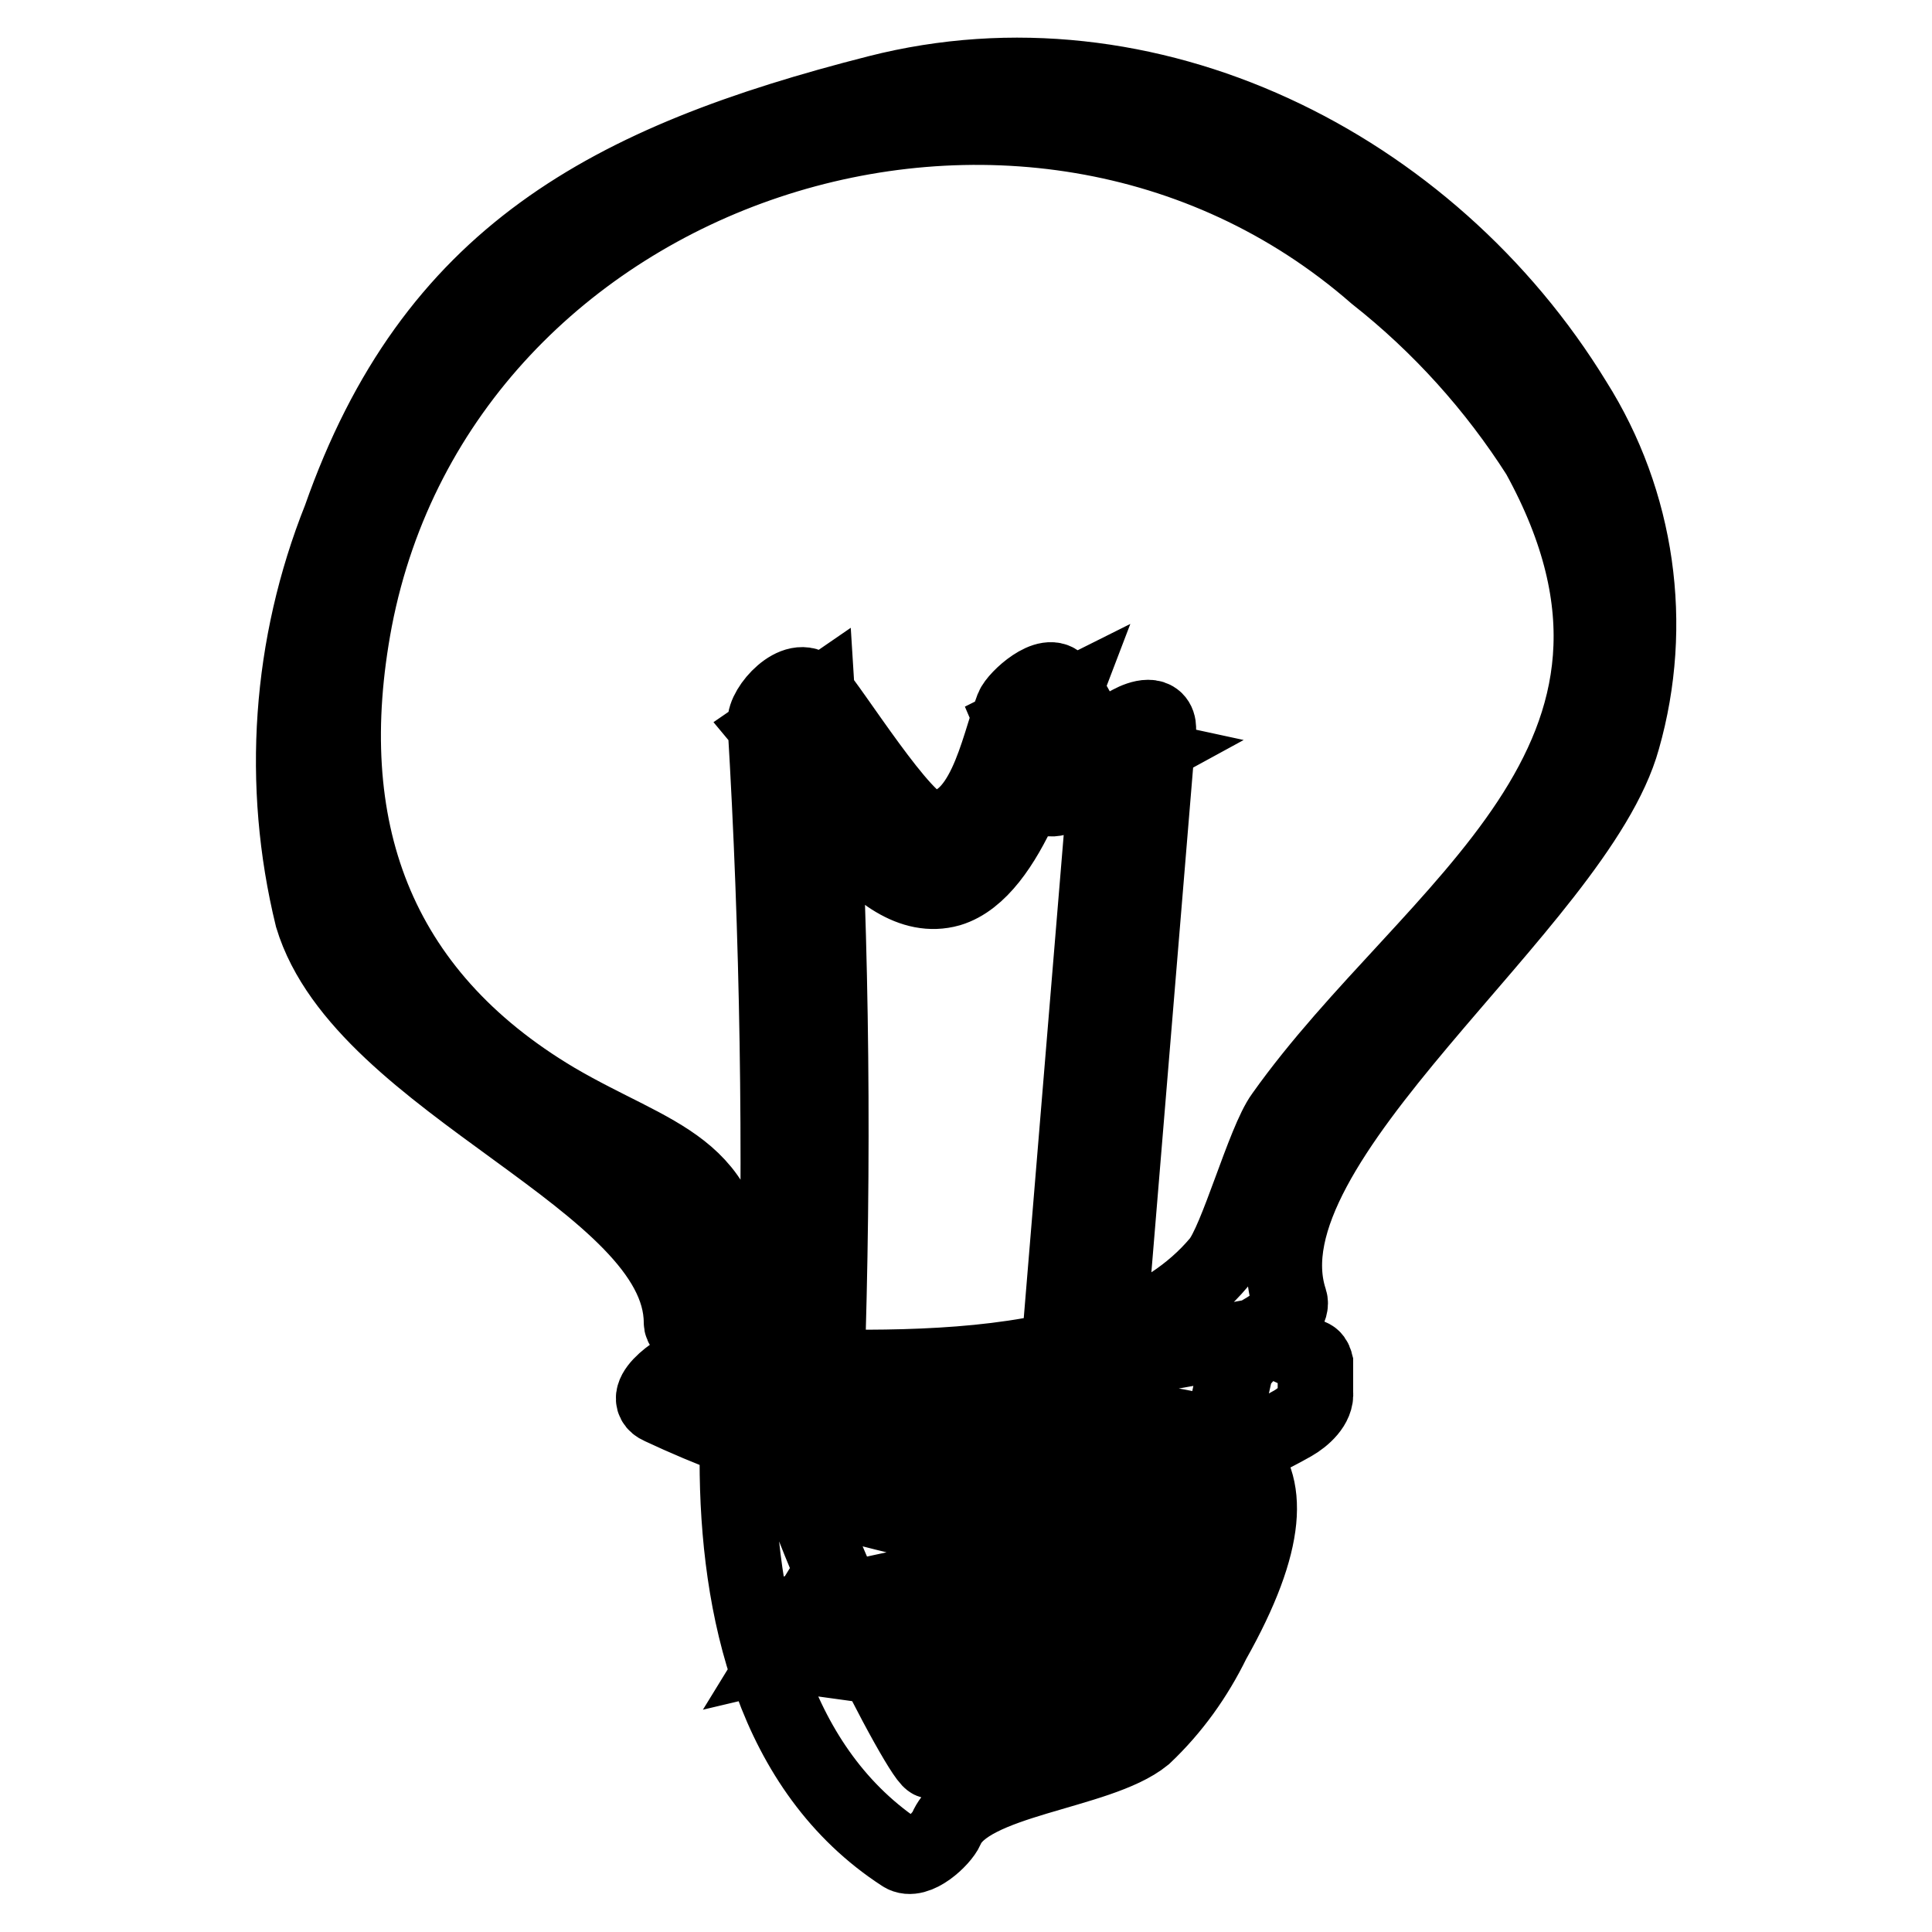 <?xml version="1.0" encoding="utf-8"?>
<!-- Svg Vector Icons : http://www.onlinewebfonts.com/icon -->
<!DOCTYPE svg PUBLIC "-//W3C//DTD SVG 1.1//EN" "http://www.w3.org/Graphics/SVG/1.1/DTD/svg11.dtd">
<svg version="1.1" xmlns="http://www.w3.org/2000/svg" xmlns:xlink="http://www.w3.org/1999/xlink" x="0px" y="0px" viewBox="0 0 256 256" enable-background="new 0 0 256 256" xml:space="preserve">
<g> <path stroke-width="10" fill-opacity="0" stroke="#000000"  d="M109.7,177.1c0.8-28.3,0.4-56.5-1.4-84.8l-6.4,4.4c5.1,6.1,14,23.9,23.9,21.1c8-2.4,12.4-18.9,14.7-24.9 l-6.2,3.1l3.8,8.9c0.4,1.7,2.7,0.7,3.7,0l8.8-4.8l-3.7-0.8l-6.5,78.6c0,3.6,6.4,0,6.6-2.7l6.5-78.6c0-2.3-2.4-1.5-3.7-0.8l-8.8,4.8 h3.7c-0.4-3.7-1.9-7.1-4.3-9.9c-1.4-2.1-5.7,1.8-6.2,3.1c-2,5.2-3.8,16.5-11.1,15.9c-3.2,0-13-15.9-15.3-18.3 c-2.3-2.4-6.6,2.4-6.4,4.4c1.7,28.2,2.1,56.5,1.4,84.8c0,2.5,6.6-1.2,6.7-3.9L109.7,177.1z M96.9,171.3c0-17-10-17.7-23.3-25.5 C49.7,131.6,41.8,109.6,47,82.1c11.7-60.7,89.1-86,135.3-45.7c8.5,6.7,15.8,14.8,21.6,23.9c22.3,40.5-14.4,60-33.9,87.5 c-2.5,3.4-6.1,16.7-8.5,19.5c-14.3,17-47.8,13.8-69.2,13.4c-1.7,0-8,4.3-4.8,5.7c26.2,12.3,57.8,17,83.8,2.2c1.4-0.8,3.2-2.4,3-4.1 v-3.9c-0.1-0.4-0.3-0.7-0.6-0.8l-4.1-1.9c-2.2-1-5.6,2.1-6,4.1c-3.7,15.9-6.8,52.8-34.9,47.8c-1.8,0-4.5,2-5.2,3.5 s-19.3-34.3-19.1-43.7c0-2.5-6.7,1.2-6.7,3.9c0,19.7,4.8,41.1,21.9,52.2c1.8,1.2,5.2-2,5.8-3.4c2.8-6.6,20.2-7.4,26.2-12.3 c3.8-3.6,6.8-7.8,9.1-12.5c30.4-53.9-61.8-12.8-58.8-30.9c-0.9,2.5,64.3-9.5,64.3-9.5s5.4-2.6,4.7-4.8 C164,151.3,209,119.7,215,97.9c4.3-15.1,2-31.4-6.4-44.7c-19.2-31.4-56.6-50-92.3-40.9c-35.7,9.1-59,21.6-71.2,56.4 c-6.7,16.8-8,35.2-3.7,52.8c6.7,22.2,48.8,34.9,48.9,53.7C90.3,177.7,97,173.9,96.9,171.3L96.9,171.3z M99.6,195.8 c18.8,5.3,37.9,9.7,57.1,13.1l3.5-5.7c-18.1,2.5-36,5.9-53.7,10.1c-1.5,0-7.3,5.2-3.5,5.7c13.3,1.8,26.6,3.7,39.8,5.9 c2.5,0.4,8-5.2,4.2-5.8c-13.3-2.2-26.5-4.1-39.8-5.9l-3.5,5.7c17.7-4.2,35.6-7.6,53.7-10.1c1.8,0,7.2-5,3.5-5.7 c-18.8-3.4-37.4-7.7-55.7-12.8c-2.5-0.7-8,4.9-5.4,5.6H99.6z"/></g>
</svg>